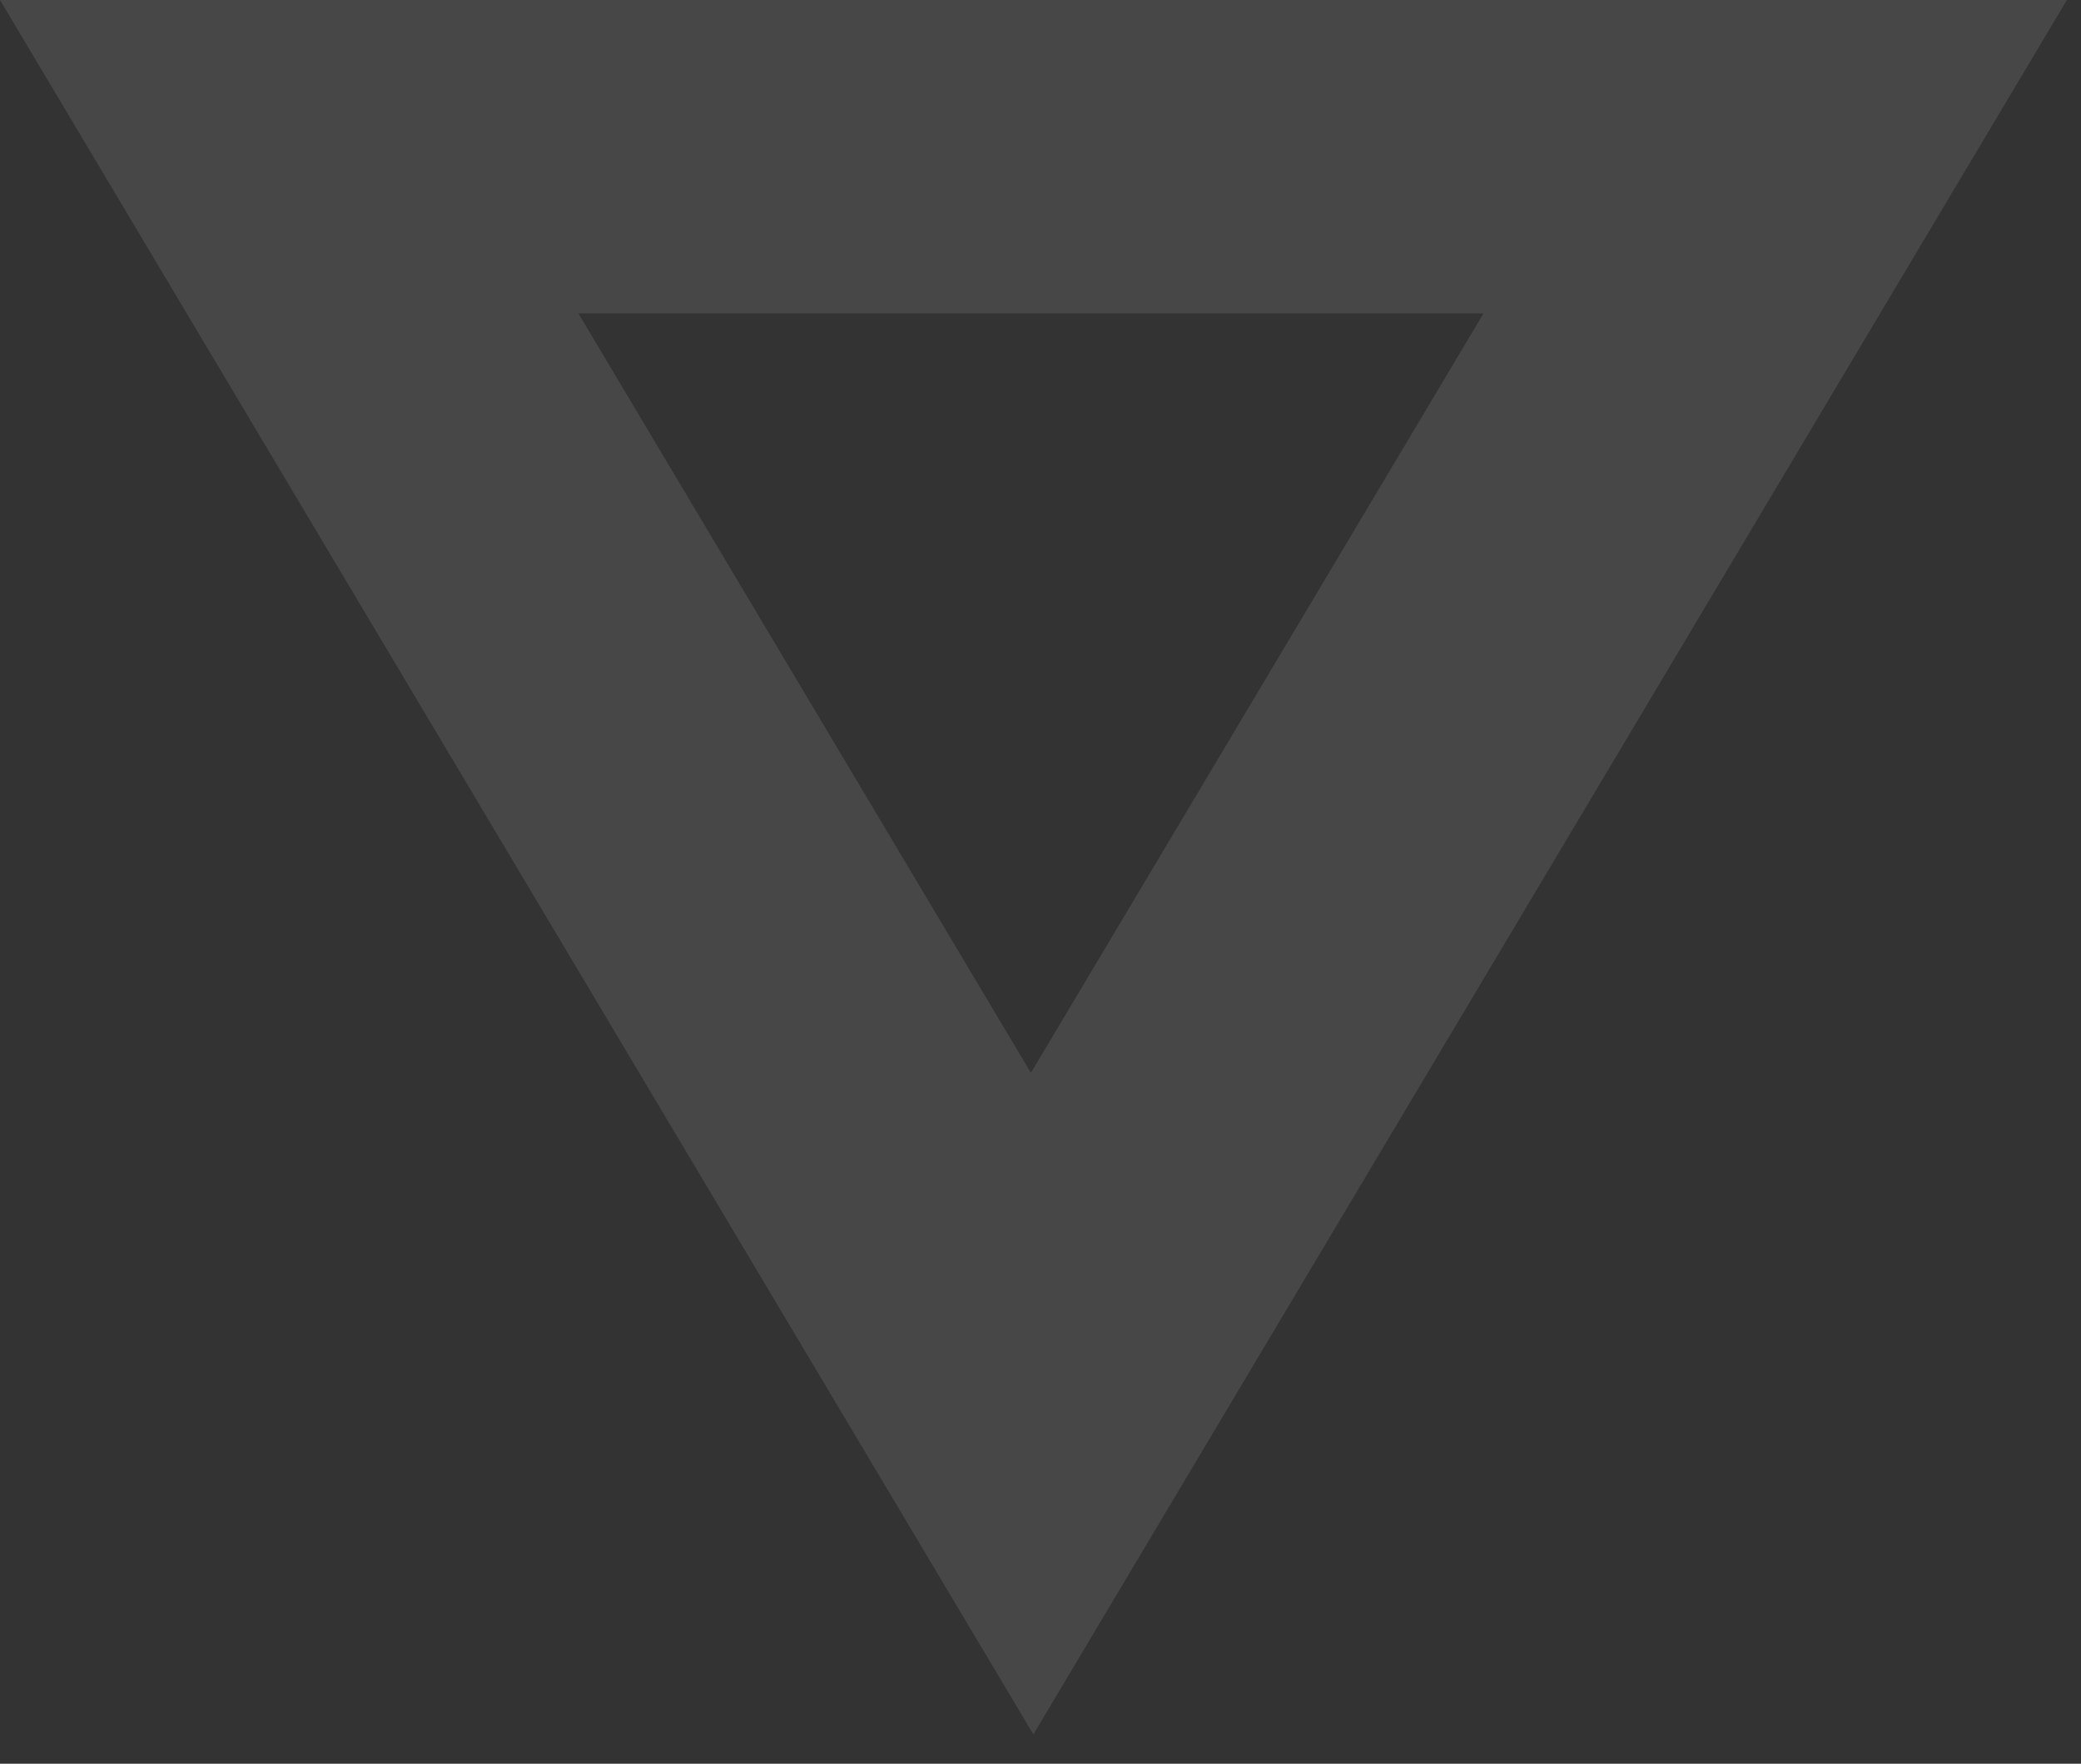 <?xml version="1.0" encoding="UTF-8"?> <svg xmlns="http://www.w3.org/2000/svg" width="59" height="50" viewBox="0 0 59 50" fill="none"><rect x="0" y="0" width="59" height="50" fill="#333333" stroke="none"/> <path opacity="0.1" fill-rule="evenodd" clip-rule="evenodd" d="M29.228 30.415L16.4 8.887H42.059L29.228 30.415ZM0 0L29.298 49.169L58.6 0H0Z" fill="white"></path> </svg> 